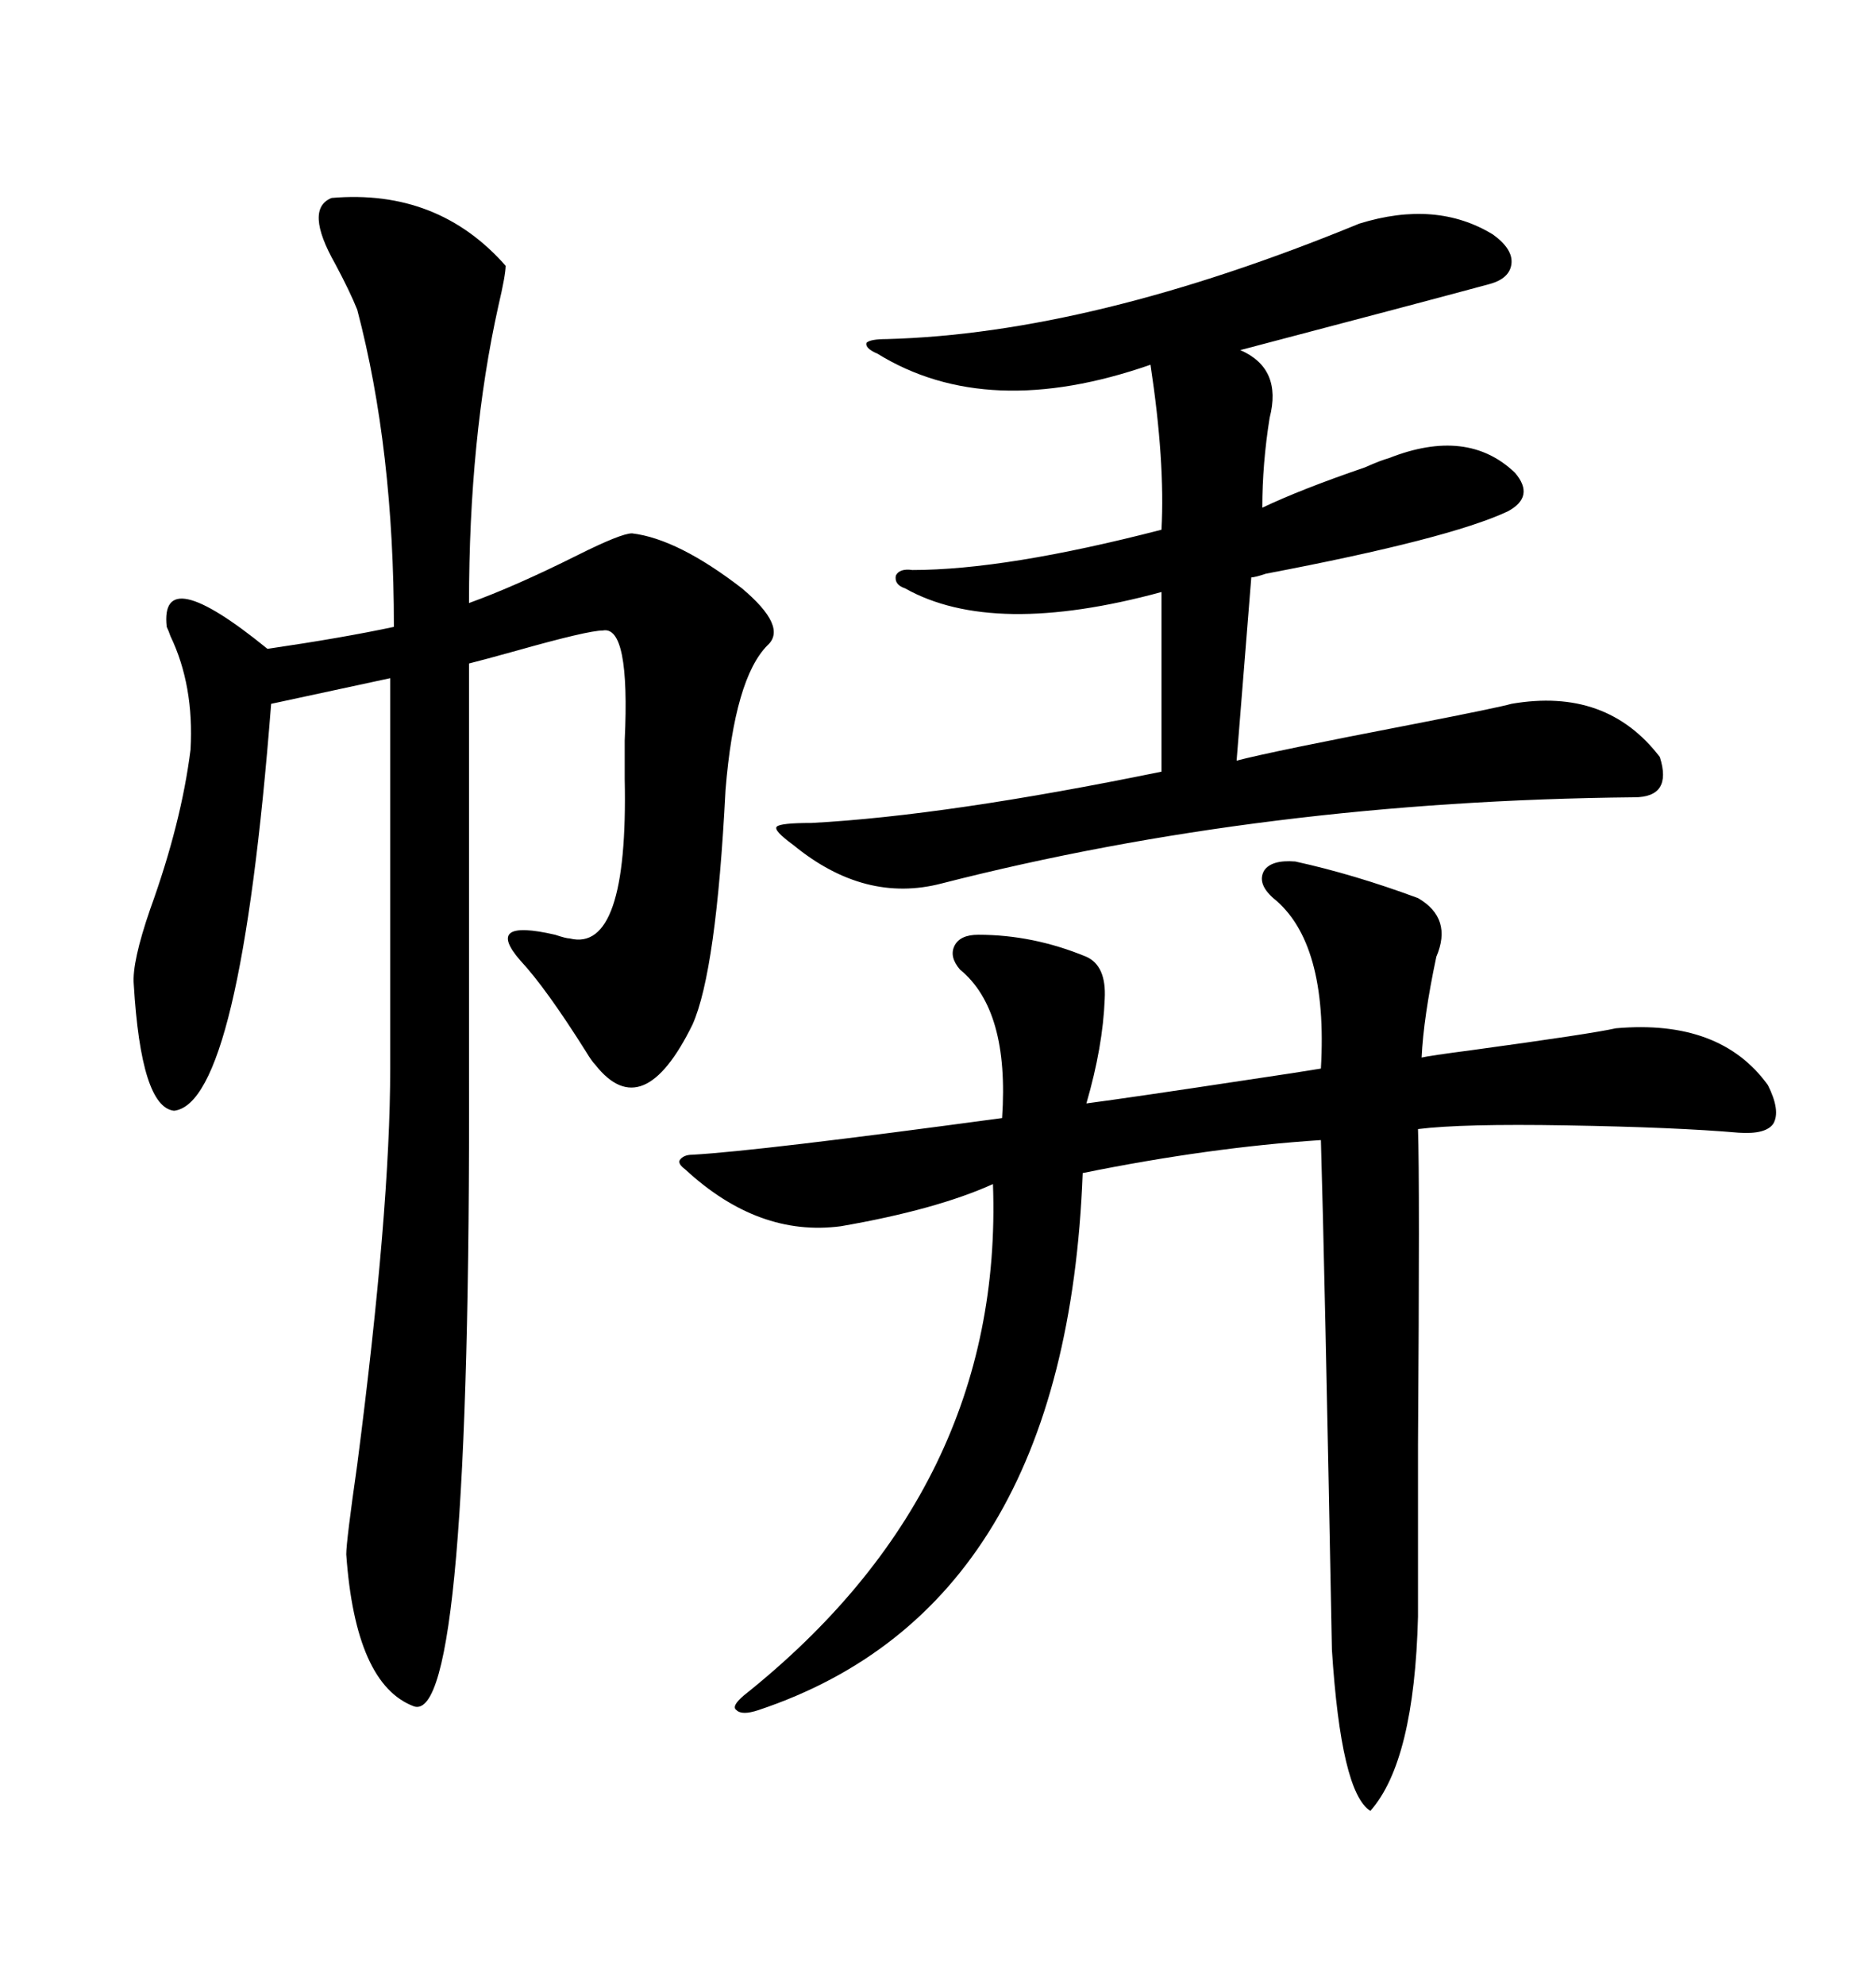 <svg xmlns="http://www.w3.org/2000/svg" xmlns:xlink="http://www.w3.org/1999/xlink" width="300" height="317.285"><path d="M53.03 31.64L53.03 31.64Q70.02 30.18 80.86 42.48L80.86 42.48Q80.86 43.95 79.69 48.93L79.69 48.93Q75 70.02 75 96.39L75 96.39Q82.32 93.75 92.29 88.77L92.29 88.77Q99.32 85.25 101.07 85.25L101.07 85.25Q108.40 86.13 118.65 94.04L118.65 94.04Q125.98 100.20 122.75 103.13L122.75 103.13Q117.48 108.40 116.02 126.27L116.02 126.27Q114.55 155.27 110.74 163.77L110.74 163.77Q102.83 179.88 95.21 170.21L95.21 170.21Q94.63 169.63 93.75 168.16L93.75 168.16Q87.30 157.91 83.20 153.52L83.20 153.52Q77.34 146.78 88.77 149.41L88.77 149.41Q90.53 150 91.11 150L91.11 150Q100.49 152.34 99.90 124.51L99.90 124.51Q99.90 122.46 99.90 118.36L99.90 118.36Q100.78 99.90 96.39 100.78L96.39 100.78Q94.04 100.78 82.62 104.00L82.62 104.00Q77.34 105.47 75 106.05L75 106.05L75 170.80Q75.29 275.68 66.21 272.75L66.21 272.75Q56.84 269.24 55.37 248.44L55.37 248.44Q55.37 246.39 57.13 234.08L57.13 234.08Q62.40 193.36 62.40 170.80L62.40 170.80L62.40 108.40L43.36 112.50Q38.38 176.37 27.83 177.54L27.83 177.54Q22.56 176.95 21.39 157.32L21.39 157.32Q21.09 153.81 24.02 145.31L24.02 145.31Q29.00 131.54 30.47 119.82L30.47 119.82Q31.05 109.57 27.25 101.66L27.25 101.66Q26.95 100.78 26.66 100.20L26.66 100.20Q25.49 89.65 42.77 103.71L42.77 103.71Q54.79 101.95 62.99 100.20L62.99 100.20Q62.99 71.78 57.13 49.51L57.13 49.51Q55.96 46.58 53.61 42.19L53.61 42.19Q48.63 33.40 53.03 31.64ZM207.13 137.70L207.13 137.70Q216.50 139.75 226.76 143.55L226.76 143.55Q232.32 146.78 229.69 152.93L229.69 152.93Q227.64 162.60 227.34 169.04L227.34 169.04Q228.52 168.75 235.25 167.87L235.25 167.87Q254.59 165.23 258.40 164.36L258.40 164.36Q275.10 162.89 282.71 173.44L282.71 173.44Q284.77 177.54 283.59 179.59L283.59 179.59Q282.42 181.35 278.03 181.05L278.03 181.05Q268.07 180.18 250.49 179.88L250.49 179.88Q233.79 179.59 226.76 180.47L226.76 180.47Q227.05 188.67 226.76 230.86L226.76 230.86Q226.76 250.78 226.76 258.40L226.76 258.40Q226.17 281.54 219.14 289.45L219.14 289.45Q214.45 286.52 212.99 263.67L212.99 263.67Q211.82 201.86 211.23 182.23L211.23 182.23Q193.36 183.40 173.14 187.50L173.14 187.50Q170.51 256.93 121.29 273.34L121.29 273.34Q118.65 274.22 117.77 273.34L117.77 273.34Q116.89 272.75 118.95 271.00L118.95 271.00Q160.55 237.89 158.79 189.26L158.79 189.26Q149.71 193.36 134.47 196.00L134.47 196.00Q121.29 197.75 109.57 186.91L109.57 186.91Q108.40 186.04 108.69 185.45L108.69 185.45Q109.28 184.57 110.74 184.57L110.74 184.57Q121.29 183.98 160.25 178.71L160.25 178.71Q161.43 161.43 153.52 154.98L153.52 154.98Q151.76 152.93 152.64 151.17L152.64 151.17Q153.52 149.41 156.45 149.41L156.45 149.41Q165.23 149.41 173.73 152.93L173.73 152.93Q176.95 154.39 176.66 159.67L176.66 159.67Q176.37 167.29 173.73 176.37L173.73 176.37Q180.47 175.49 199.80 172.56L199.80 172.56Q207.71 171.39 211.23 170.80L211.23 170.80Q212.40 150.59 203.61 143.55L203.61 143.55Q200.98 141.21 202.15 139.16L202.15 139.16Q203.32 137.40 207.13 137.70ZM217.38 35.74L217.38 35.74Q229.69 31.93 238.77 37.50L238.77 37.50Q241.99 39.84 241.70 42.19L241.70 42.19Q241.41 44.53 238.18 45.41L238.18 45.41Q227.34 48.34 198.34 55.96L198.34 55.96Q205.08 58.89 203.03 66.80L203.03 66.80Q201.86 74.12 201.86 81.15L201.86 81.15Q208.01 78.22 218.26 74.71L218.26 74.71Q220.90 73.54 222.07 73.24L222.07 73.24Q234.67 68.26 242.29 75.59L242.29 75.59Q245.51 79.39 241.11 81.74L241.11 81.74Q231.74 86.13 202.44 91.70L202.44 91.70Q200.68 92.29 200.10 92.29L200.10 92.29L197.75 121.58Q203.32 120.12 226.17 115.72L226.17 115.72Q239.65 113.09 241.70 112.50L241.70 112.50Q256.93 109.86 265.43 121.00L265.43 121.00Q267.48 127.44 261.33 127.44L261.33 127.44Q202.15 128.03 150.59 141.21L150.59 141.21Q138.28 144.43 126.86 135.06L126.86 135.06Q123.63 132.71 124.22 132.13L124.22 132.13Q124.80 131.54 129.79 131.54L129.79 131.54Q151.46 130.37 185.74 123.34L185.74 123.34L185.74 94.63Q158.79 101.95 144.73 94.04L144.73 94.04Q142.97 93.46 143.26 91.99L143.26 91.99Q143.85 90.82 145.90 91.11L145.90 91.11Q160.84 91.11 185.74 84.67L185.74 84.67Q186.33 73.83 183.98 58.30L183.98 58.30Q157.91 67.38 140.33 56.54L140.33 56.54Q138.28 55.66 138.57 54.79L138.57 54.79Q139.16 54.20 141.80 54.20L141.80 54.20Q174.61 53.32 217.38 35.74Z"/></svg>